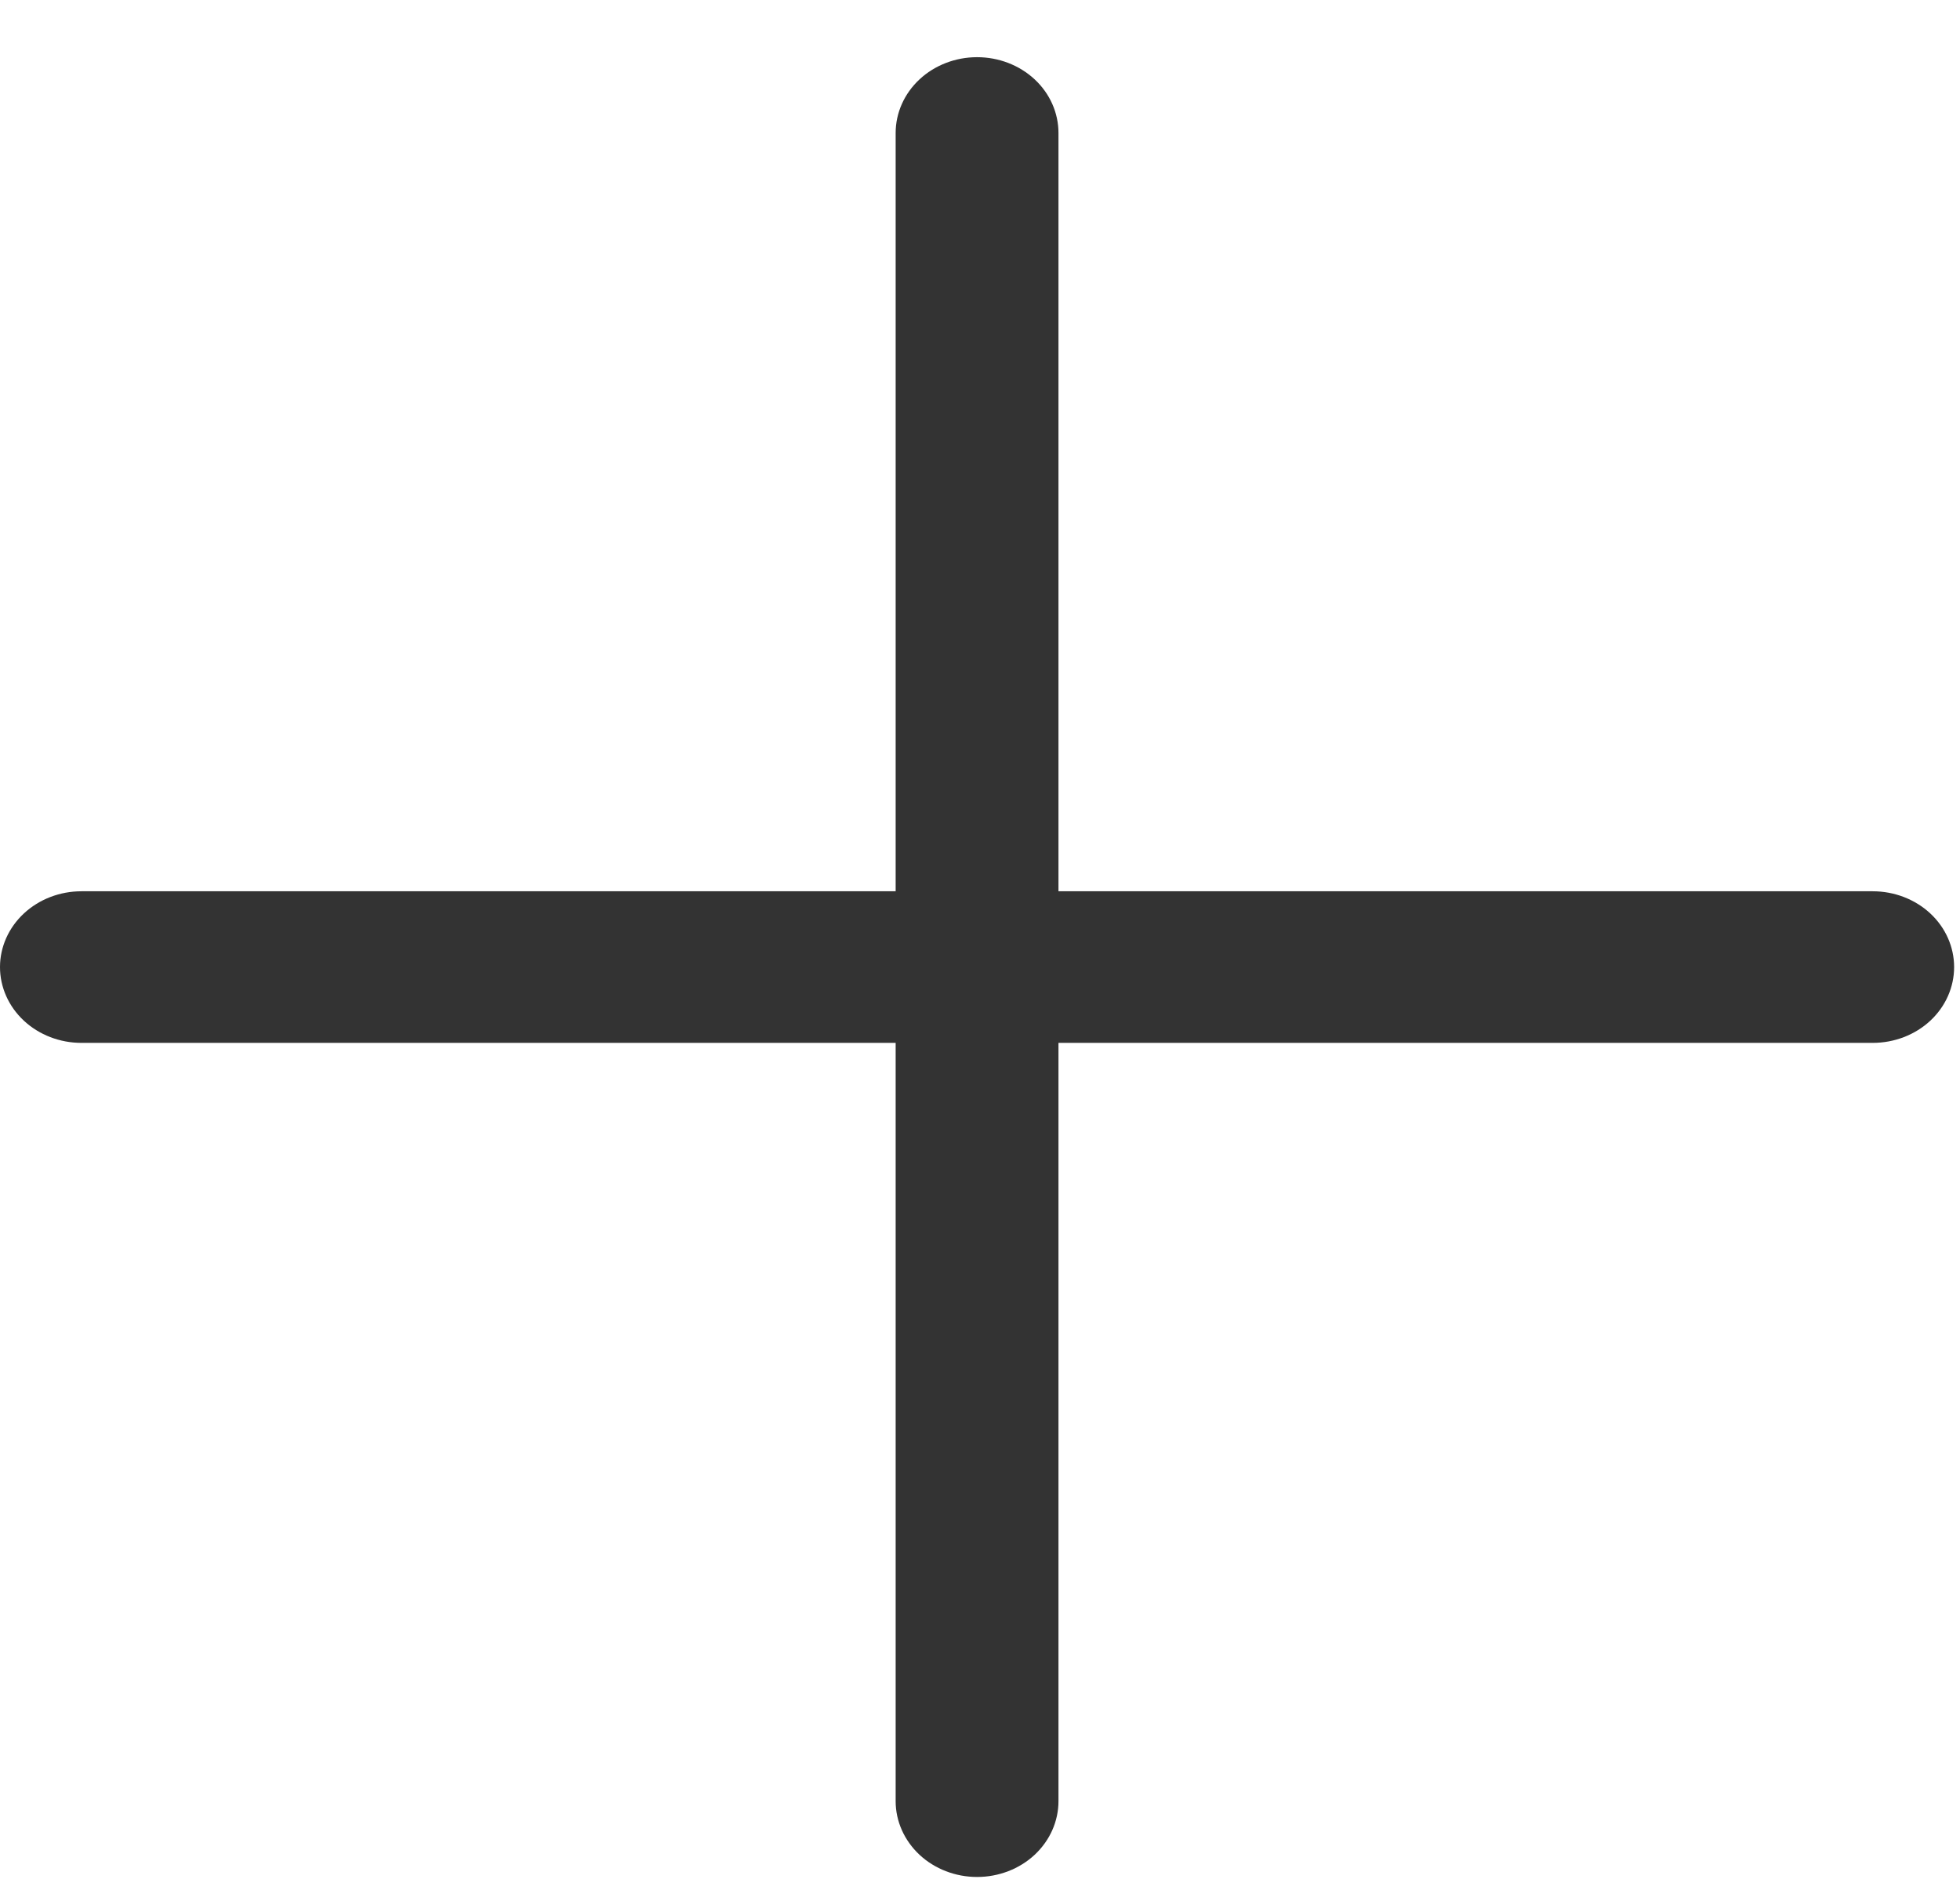 <svg width="28" height="27" viewBox="0 0 28 27" fill="none" xmlns="http://www.w3.org/2000/svg">
<path d="M27.916 13.817C27.916 14.104 27.794 14.38 27.576 14.583C27.358 14.786 27.062 14.9 26.753 14.9H15.121V25.734C15.121 26.021 14.999 26.296 14.781 26.5C14.563 26.703 14.267 26.817 13.958 26.817C13.65 26.817 13.354 26.703 13.136 26.5C12.918 26.296 12.795 26.021 12.795 25.734V14.9H1.163C0.855 14.9 0.559 14.786 0.341 14.583C0.123 14.38 0 14.104 0 13.817C0 13.53 0.123 13.254 0.341 13.051C0.559 12.848 0.855 12.734 1.163 12.734H12.795V1.9C12.795 1.613 12.918 1.337 13.136 1.134C13.354 0.931 13.65 0.817 13.958 0.817C14.267 0.817 14.563 0.931 14.781 1.134C14.999 1.337 15.121 1.613 15.121 1.9V12.734H26.753C27.062 12.734 27.358 12.848 27.576 13.051C27.794 13.254 27.916 13.53 27.916 13.817Z" fill="#333333"/>
</svg>
